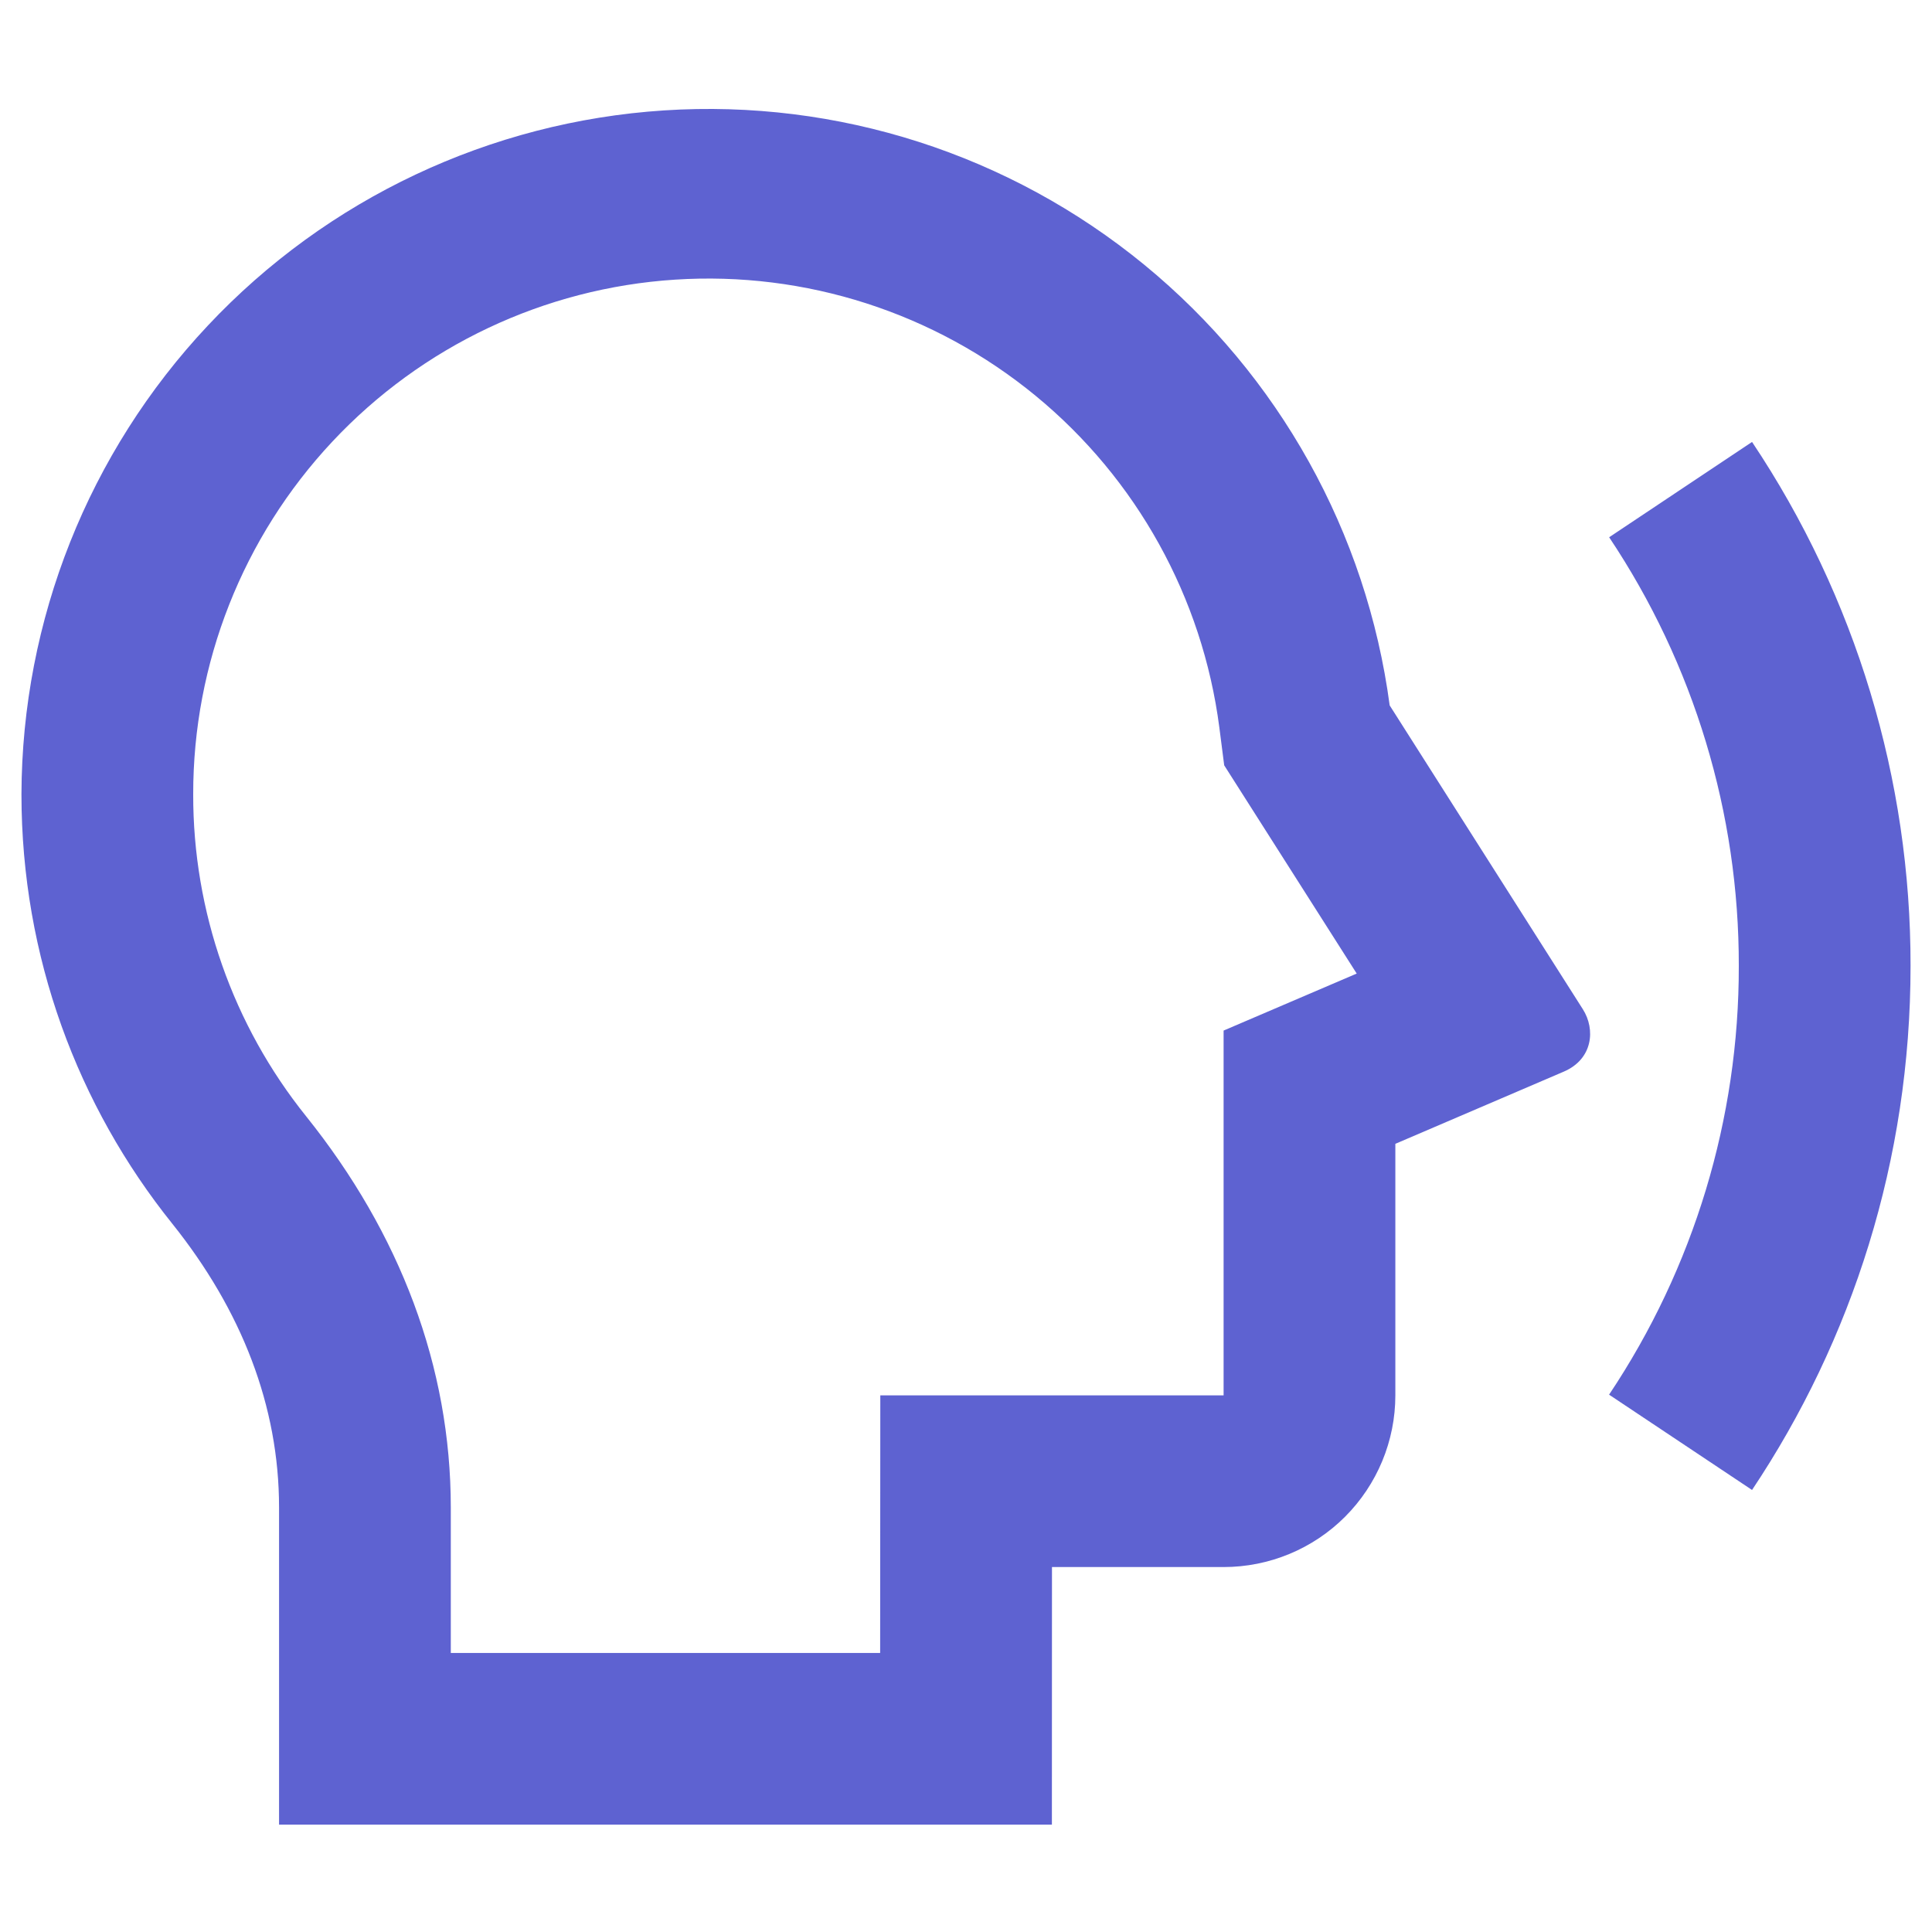 <?xml version="1.0" encoding="utf-8"?>
<svg xmlns="http://www.w3.org/2000/svg" width="48" height="48" viewBox="0 0 48 48" fill="none">
<g clip-path="url(#clip0_20_84)">
<path d="M34.526 17.525C33.955 13.235 31.775 9.322 28.428 6.577C25.081 3.833 20.817 2.462 16.498 2.743C12.179 3.024 8.127 4.934 5.164 8.089C2.2 11.243 0.545 15.405 0.533 19.733C0.533 23.77 1.935 27.48 4.28 30.402C6.003 32.555 6.933 34.933 6.933 37.453V45.333H26.134L26.136 38.933H30.4C31.532 38.933 32.617 38.484 33.417 37.684C34.217 36.883 34.667 35.798 34.667 34.667V28.418L38.848 26.626C39.578 26.315 39.642 25.572 39.326 25.075L34.526 17.525ZM4.8 19.733C4.797 16.48 6.032 13.348 8.255 10.974C10.478 8.599 13.521 7.159 16.767 6.948C20.014 6.736 23.218 7.768 25.731 9.834C28.243 11.9 29.874 14.846 30.294 18.072L30.415 19.014L33.707 24.188L30.4 25.604V34.667H21.871L21.867 41.067H11.2V37.453C11.2 33.956 9.939 30.643 7.605 27.733C5.784 25.466 4.794 22.642 4.8 19.733ZM43.529 37.018L39.977 34.65C42.084 31.498 43.206 27.791 43.2 24C43.207 20.209 42.086 16.501 39.979 13.348L43.529 10.98C46.104 14.833 47.475 19.366 47.467 24C47.467 28.817 46.016 33.293 43.529 37.018Z" fill="#5E62D1"/>
</g>
<defs>
<clipPath id="clip0_20_84">
<rect width="48" height="48" fill="white"/>
</clipPath>
</defs>
</svg>